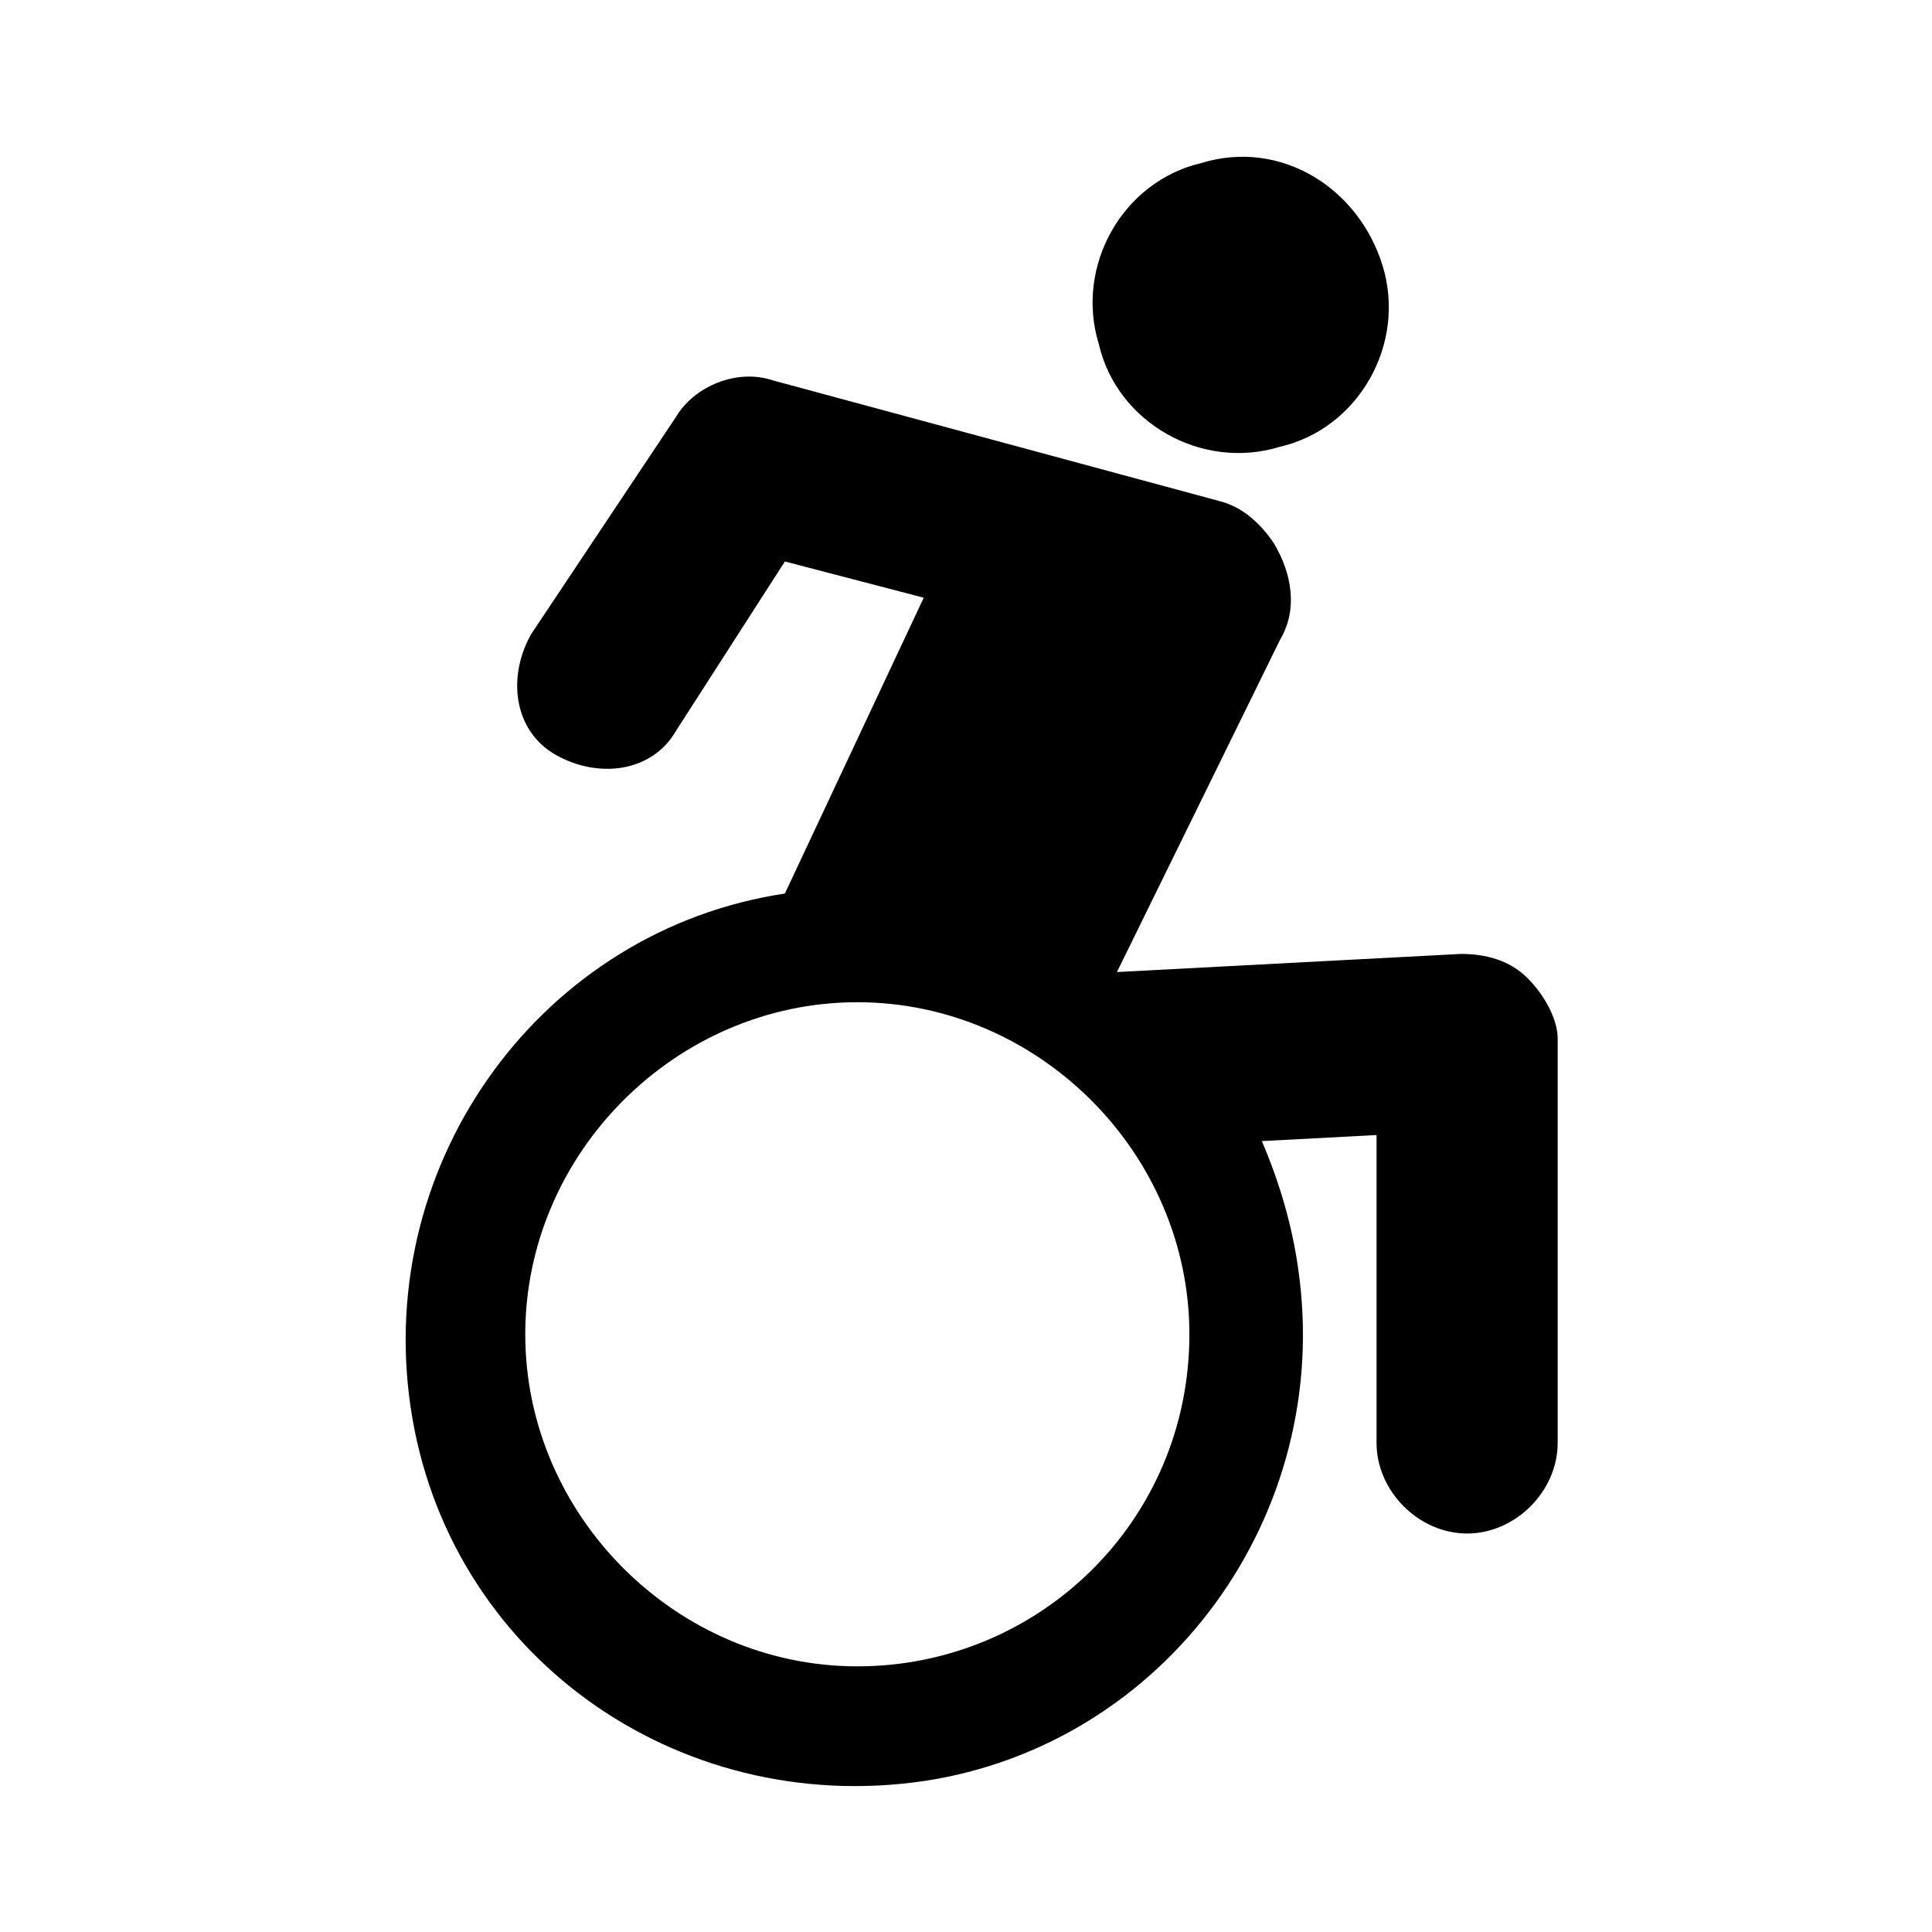 <?xml version="1.0" encoding="UTF-8"?>
<svg xmlns="http://www.w3.org/2000/svg" xmlns:xlink="http://www.w3.org/1999/xlink" version="1.1" id="Ebene_1" x="0px" y="0px" viewBox="0 0 32 32" style="enable-background:new 0 0 32 32;" xml:space="preserve">
<path d="M21.2,7.4c1.3-0.3,2.1-1.7,1.7-3s-1.7-2.1-3-1.7c-1.3,0.3-2.1,1.7-1.7,3C18.5,7,19.9,7.8,21.2,7.4  C21.2,7.4,21.2,7.4,21.2,7.4z"></path>
<path d="M25.3,16.2c-0.3-0.3-0.7-0.4-1.1-0.4l-5.7,0.3l2.7-5.5c0.3-0.5,0.2-1.1-0.1-1.6c-0.2-0.3-0.5-0.6-0.9-0.7c0,0-7.4-2-7.4-2  c-0.6-0.2-1.3,0.1-1.6,0.6l-2.4,3.6c-0.4,0.7-0.3,1.6,0.4,2s1.6,0.3,2-0.4l0,0l1.8-2.8l2.3,0.6L13,14.8l0,0c-4,0.6-6.8,4.4-6.2,8.5  s4.4,6.8,8.5,6.2c4-0.6,6.8-4.4,6.2-8.5c-0.1-0.7-0.3-1.4-0.6-2.1l1.9-0.1l0,5.1c0,0.8,0.7,1.5,1.5,1.5h0c0.8,0,1.5-0.7,1.5-1.5  l0-6.7C25.8,16.9,25.6,16.5,25.3,16.2z M14.2,27.6c-3,0-5.5-2.5-5.5-5.5c0-3,2.5-5.5,5.5-5.5s5.5,2.5,5.5,5.5  C19.7,25.2,17.2,27.6,14.2,27.6z"></path>
</svg>
